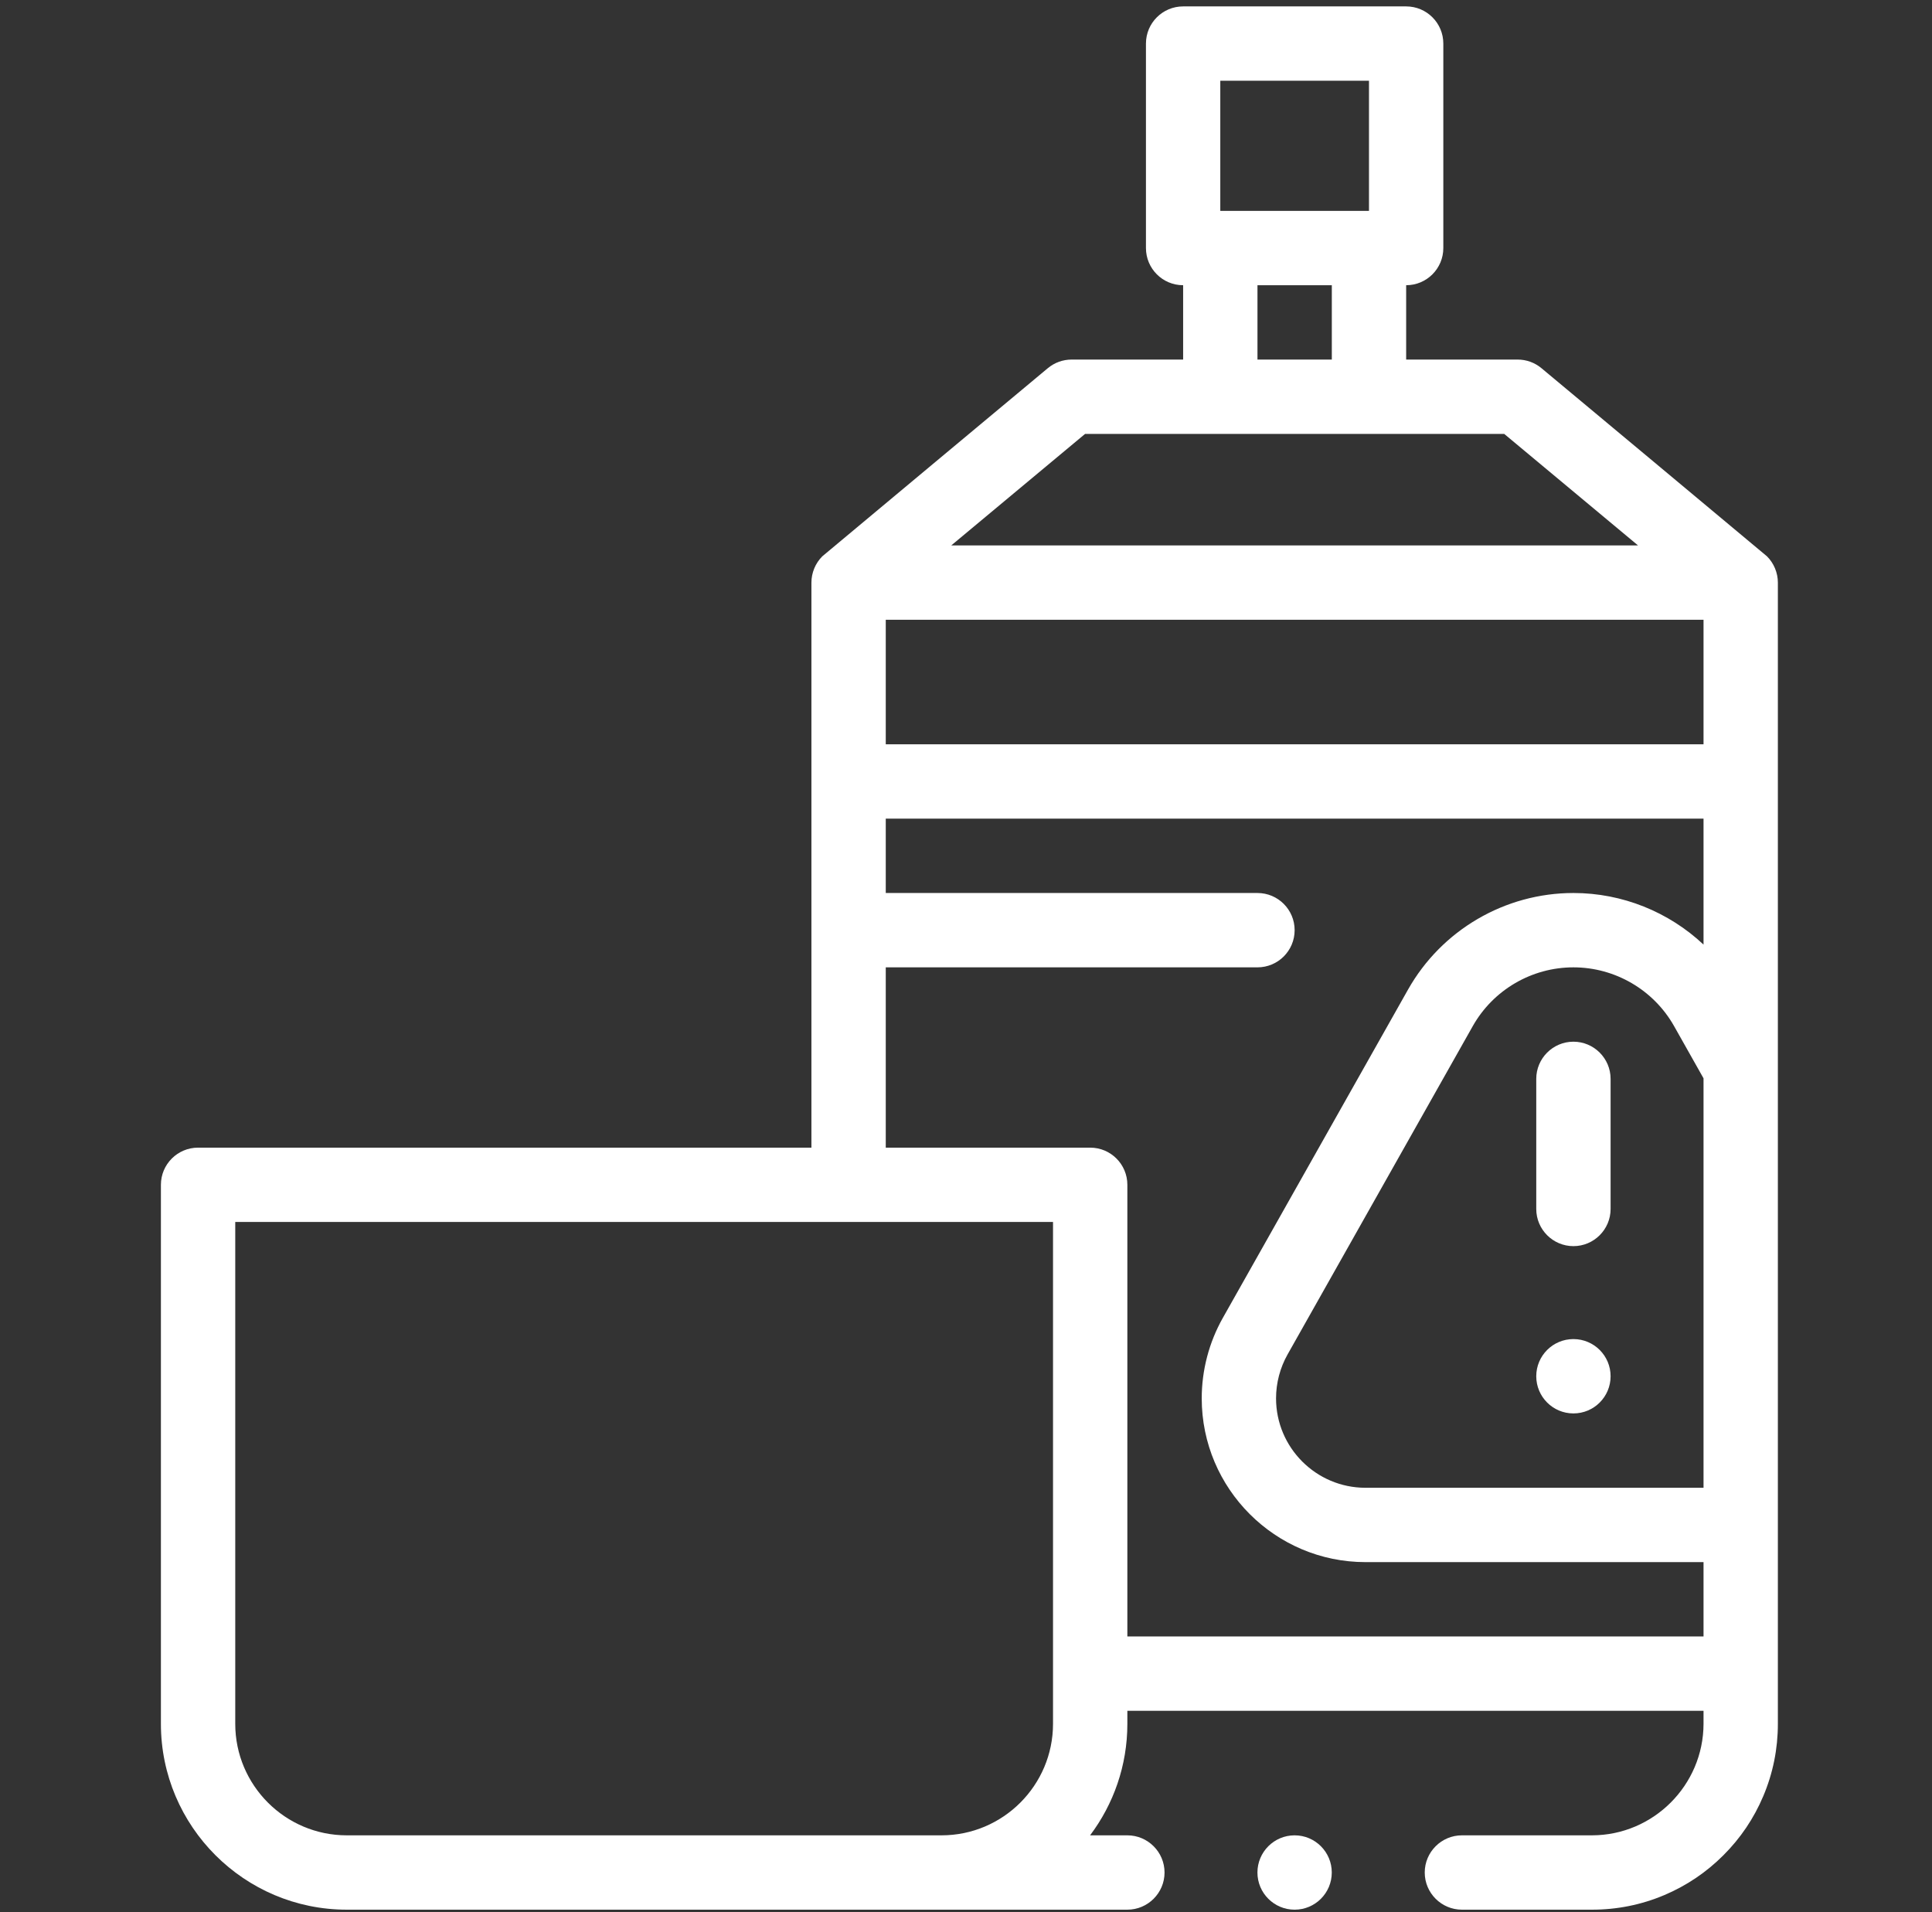 <svg width="98" height="97" viewBox="0 0 98 97" fill="none" xmlns="http://www.w3.org/2000/svg">
<rect x="0" y="0" width="98" height="97" fill="#333333" stroke="none"/>
<g clip-path="url(#clip0_586_53)">
<path d="M65.669 96.863C66.71 96.863 67.554 96.019 67.554 94.978C67.554 93.937 66.71 93.092 65.669 93.092C64.627 93.092 63.783 93.937 63.783 94.978C63.783 96.019 64.627 96.863 65.669 96.863Z" fill="white"/>
<path d="M89.629 28.218C89.591 28.179 78.19 18.675 78.19 18.675C77.851 18.392 77.424 18.238 76.983 18.238H71.327V14.467C72.368 14.467 73.212 13.623 73.212 12.581V2.211C73.212 1.169 72.368 0.325 71.327 0.325H60.014C58.972 0.325 58.128 1.169 58.128 2.211V12.581C58.128 13.623 58.972 14.467 60.014 14.467V18.238H54.357C53.916 18.238 53.489 18.392 53.15 18.675C53.15 18.675 41.75 28.179 41.711 28.218C41.36 28.568 41.159 29.055 41.159 29.551V58.211H10.048C9.007 58.211 8.162 59.055 8.162 60.096V87.436C8.162 92.634 12.391 96.863 17.59 96.863H57.185C58.224 96.863 59.071 96.017 59.071 94.978C59.071 93.939 58.224 93.092 57.185 93.092H55.294C56.482 91.514 57.185 89.555 57.185 87.436V86.776H86.411V87.436C86.405 90.549 83.867 93.087 80.754 93.092H74.155C73.116 93.092 72.269 93.939 72.269 94.978C72.269 96.017 73.116 96.863 74.155 96.863H80.754C82.027 96.863 83.262 96.615 84.424 96.122C85.547 95.647 86.554 94.969 87.42 94.101C88.287 93.236 88.966 92.229 89.441 91.105C89.933 89.944 90.182 88.709 90.182 87.436V29.551C90.182 29.055 89.98 28.568 89.629 28.218ZM86.411 75.463H69.263C66.762 75.463 64.727 73.428 64.727 70.927C64.727 70.148 64.93 69.377 65.313 68.698L74.705 52.048C75.743 50.208 77.699 49.066 79.811 49.066C81.924 49.066 83.88 50.209 84.918 52.048L86.411 54.695V75.463ZM44.93 31.436H86.411V37.753H44.93V31.436ZM61.899 4.096H69.441V10.696H61.899V4.096ZM63.785 14.467H67.556V18.238H63.785V14.467ZM55.04 22.009H76.301L83.088 27.665H48.252L55.04 22.009ZM53.414 87.436C53.414 90.555 50.877 93.092 47.758 93.092H17.59C14.471 93.092 11.933 90.555 11.933 87.436V61.981H53.414V87.436ZM57.185 83.005V60.096C57.185 59.055 56.341 58.211 55.3 58.211H44.93V49.066H63.785C64.826 49.066 65.67 48.222 65.67 47.18C65.67 46.139 64.826 45.295 63.785 45.295H44.93V41.524H86.411V47.912C84.649 46.257 82.296 45.295 79.811 45.295C76.341 45.295 73.126 47.172 71.421 50.195L62.028 66.846C61.327 68.089 60.957 69.5 60.957 70.927C60.957 75.507 64.683 79.234 69.264 79.234H86.411V83.005H57.185Z" fill="white"/>
<path d="M79.811 71.692C80.853 71.692 81.697 70.848 81.697 69.806C81.697 68.765 80.853 67.921 79.811 67.921C78.77 67.921 77.926 68.765 77.926 69.806C77.926 70.848 78.77 71.692 79.811 71.692Z" fill="white"/>
<path d="M79.811 52.837C78.772 52.837 77.926 53.683 77.926 54.722V61.322C77.926 62.361 78.772 63.207 79.811 63.207C80.85 63.207 81.697 62.361 81.697 61.322V54.722C81.697 53.683 80.85 52.837 79.811 52.837Z" fill="white"/>
</g>
<defs>
<clipPath id="clip0_586_53">
<rect width="96.538" height="96.538" fill="white" transform="translate(0.902 0.325)"/>
</clipPath>
</defs>
</svg>
